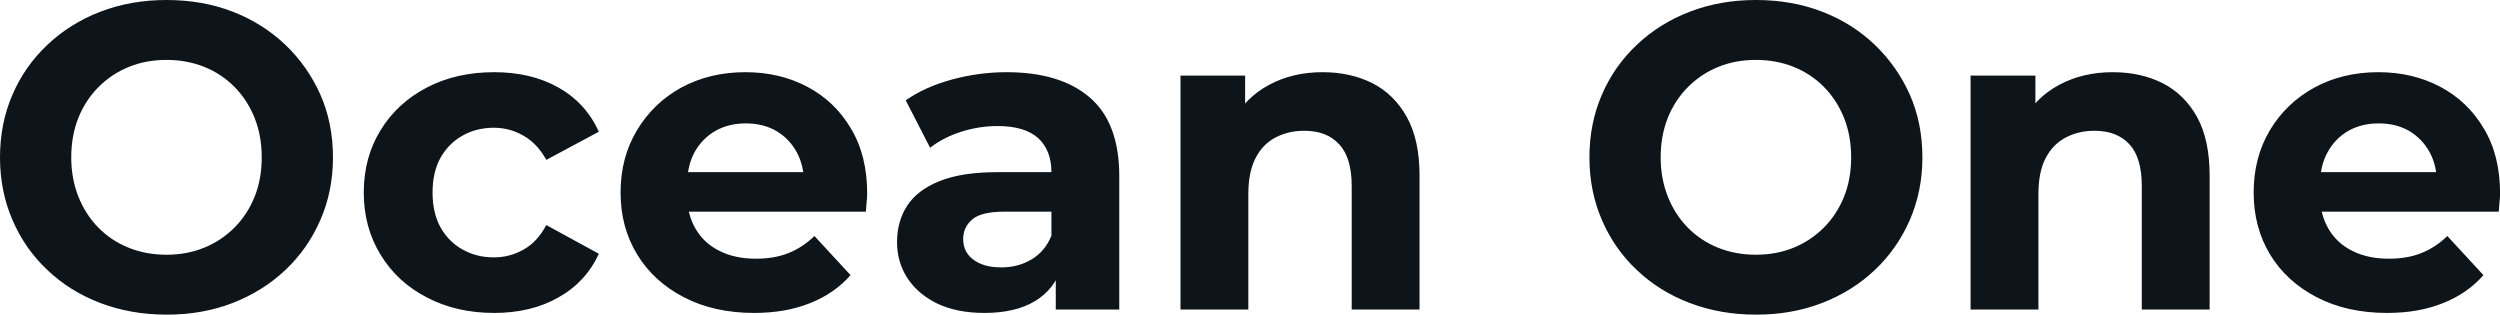 <svg fill="#0d141a" viewBox="0 0 132.296 16.652" height="100%" width="100%" xmlns="http://www.w3.org/2000/svg"><path preserveAspectRatio="none" d="M8.83 16.65L8.83 16.65Q6.92 16.65 5.30 16.03Q3.68 15.41 2.50 14.28Q1.31 13.16 0.66 11.64Q0 10.12 0 8.33L0 8.33Q0 6.53 0.66 5.01Q1.31 3.50 2.51 2.37Q3.70 1.24 5.31 0.62Q6.92 0 8.81 0L8.81 0Q10.72 0 12.32 0.62Q13.91 1.24 15.10 2.37Q16.28 3.50 16.95 5.00Q17.62 6.51 17.62 8.33L17.62 8.33Q17.62 10.12 16.95 11.65Q16.28 13.18 15.10 14.29Q13.91 15.41 12.32 16.03Q10.72 16.65 8.83 16.65ZM8.81 13.48L8.81 13.48Q9.89 13.48 10.80 13.11Q11.71 12.74 12.40 12.05Q13.09 11.36 13.47 10.42Q13.85 9.48 13.85 8.33L13.85 8.33Q13.85 7.18 13.47 6.23Q13.09 5.29 12.41 4.60Q11.73 3.91 10.81 3.54Q9.89 3.17 8.81 3.17L8.81 3.17Q7.73 3.17 6.82 3.54Q5.91 3.91 5.22 4.60Q4.53 5.29 4.15 6.23Q3.77 7.18 3.77 8.33L3.77 8.33Q3.77 9.45 4.15 10.41Q4.53 11.36 5.21 12.05Q5.89 12.74 6.81 13.11Q7.73 13.48 8.81 13.48ZM26.15 16.56L26.15 16.56Q24.15 16.56 22.59 15.74Q21.02 14.93 20.14 13.48Q19.25 12.03 19.25 10.19L19.25 10.19Q19.25 8.33 20.14 6.89Q21.02 5.45 22.59 4.63Q24.15 3.82 26.15 3.82L26.15 3.82Q28.11 3.82 29.55 4.63Q31.00 5.45 31.69 6.97L31.69 6.97L28.91 8.46Q28.43 7.59 27.70 7.18Q26.98 6.76 26.13 6.76L26.13 6.76Q25.21 6.76 24.47 7.18Q23.74 7.59 23.31 8.35Q22.89 9.11 22.89 10.19L22.89 10.19Q22.89 11.27 23.31 12.03Q23.74 12.79 24.47 13.20Q25.21 13.62 26.13 13.62L26.13 13.62Q26.98 13.62 27.70 13.21Q28.43 12.81 28.91 11.91L28.91 11.91L31.69 13.43Q31.00 14.93 29.55 15.74Q28.11 16.56 26.15 16.56ZM39.91 16.56L39.91 16.56Q37.79 16.56 36.19 15.73Q34.59 14.90 33.72 13.47Q32.84 12.03 32.84 10.19L32.84 10.19Q32.84 8.33 33.71 6.89Q34.57 5.45 36.06 4.63Q37.56 3.82 39.45 3.82L39.45 3.82Q41.26 3.82 42.72 4.59Q44.18 5.36 45.03 6.80Q45.89 8.23 45.89 10.24L45.89 10.24Q45.89 10.44 45.86 10.71Q45.84 10.97 45.82 11.20L45.82 11.20L35.77 11.20L35.77 9.11L43.93 9.11L42.55 9.73Q42.55 8.76 42.16 8.05Q41.77 7.34 41.08 6.93Q40.39 6.53 39.47 6.53L39.47 6.53Q38.55 6.53 37.85 6.93Q37.15 7.34 36.75 8.06Q36.36 8.79 36.36 9.78L36.36 9.78L36.36 10.33Q36.36 11.34 36.81 12.11Q37.26 12.88 38.08 13.28Q38.89 13.69 40.00 13.69L40.00 13.69Q40.99 13.69 41.73 13.39Q42.48 13.09 43.10 12.49L43.10 12.49L45.01 14.56Q44.16 15.53 42.87 16.04Q41.58 16.56 39.91 16.56ZM59.23 16.38L55.87 16.38L55.87 13.96L55.64 13.43L55.64 9.11Q55.64 7.96 54.94 7.31Q54.23 6.67 52.79 6.67L52.79 6.67Q51.80 6.67 50.84 6.98Q49.89 7.29 49.22 7.82L49.22 7.82L47.93 5.31Q48.94 4.60 50.37 4.21Q51.80 3.82 53.27 3.82L53.27 3.82Q56.10 3.82 57.66 5.15Q59.23 6.49 59.23 9.32L59.23 9.32L59.23 16.38ZM52.09 16.56L52.09 16.56Q50.65 16.56 49.61 16.07Q48.58 15.57 48.02 14.72Q47.47 13.87 47.47 12.81L47.47 12.81Q47.47 11.71 48.01 10.88Q48.55 10.05 49.73 9.58Q50.90 9.11 52.79 9.11L52.79 9.11L56.07 9.11L56.07 11.20L53.18 11.20Q51.91 11.20 51.44 11.62Q50.97 12.03 50.97 12.65L50.97 12.65Q50.97 13.34 51.51 13.74Q52.05 14.15 52.99 14.15L52.99 14.15Q53.89 14.15 54.60 13.72Q55.31 13.29 55.64 12.47L55.64 12.47L56.19 14.12Q55.80 15.32 54.76 15.94Q53.73 16.56 52.09 16.56ZM69.99 3.82L69.99 3.82Q71.46 3.82 72.62 4.40Q73.78 4.99 74.45 6.20Q75.12 7.41 75.12 9.29L75.12 9.29L75.12 16.38L71.53 16.38L71.53 9.84Q71.53 8.35 70.87 7.64Q70.22 6.92 69.02 6.92L69.02 6.92Q68.17 6.92 67.49 7.28Q66.81 7.64 66.44 8.37Q66.06 9.11 66.06 10.26L66.06 10.26L66.06 16.38L62.47 16.38L62.47 4.00L65.89 4.00L65.89 7.43L65.25 6.39Q65.92 5.15 67.16 4.49Q68.40 3.82 69.99 3.82ZM92.94 16.65L92.94 16.65Q91.03 16.65 89.41 16.03Q87.79 15.41 86.61 14.28Q85.42 13.16 84.77 11.64Q84.11 10.12 84.11 8.33L84.11 8.33Q84.11 6.53 84.77 5.01Q85.42 3.50 86.62 2.37Q87.81 1.24 89.42 0.62Q91.03 0 92.92 0L92.92 0Q94.83 0 96.43 0.62Q98.03 1.24 99.21 2.37Q100.39 3.50 101.06 5.00Q101.73 6.51 101.73 8.33L101.73 8.33Q101.73 10.12 101.06 11.65Q100.39 13.18 99.21 14.29Q98.03 15.41 96.43 16.03Q94.83 16.65 92.94 16.65ZM92.92 13.48L92.92 13.48Q94.00 13.48 94.91 13.11Q95.82 12.74 96.51 12.05Q97.20 11.36 97.58 10.42Q97.96 9.48 97.96 8.33L97.96 8.33Q97.96 7.18 97.58 6.23Q97.20 5.29 96.52 4.60Q95.84 3.91 94.92 3.54Q94.00 3.17 92.92 3.17L92.92 3.17Q91.84 3.17 90.93 3.54Q90.02 3.91 89.33 4.60Q88.64 5.29 88.26 6.23Q87.88 7.18 87.88 8.33L87.88 8.33Q87.88 9.45 88.26 10.41Q88.64 11.36 89.32 12.05Q90.00 12.74 90.92 13.11Q91.84 13.48 92.92 13.48ZM111.80 3.82L111.80 3.82Q113.28 3.82 114.44 4.40Q115.60 4.99 116.27 6.20Q116.93 7.41 116.93 9.29L116.93 9.29L116.93 16.38L113.34 16.38L113.34 9.84Q113.34 8.35 112.69 7.64Q112.03 6.92 110.84 6.92L110.84 6.92Q109.99 6.92 109.31 7.28Q108.63 7.64 108.25 8.37Q107.87 9.11 107.87 10.26L107.87 10.26L107.87 16.38L104.28 16.38L104.28 4.00L107.71 4.00L107.71 7.43L107.06 6.39Q107.73 5.15 108.97 4.49Q110.22 3.82 111.80 3.82ZM126.32 16.56L126.32 16.56Q124.20 16.56 122.60 15.73Q121.00 14.90 120.13 13.47Q119.26 12.03 119.26 10.19L119.26 10.19Q119.26 8.33 120.12 6.89Q120.98 5.45 122.48 4.63Q123.97 3.82 125.86 3.82L125.86 3.82Q127.67 3.82 129.13 4.59Q130.59 5.36 131.44 6.80Q132.30 8.23 132.30 10.24L132.30 10.24Q132.30 10.44 132.27 10.71Q132.25 10.97 132.23 11.20L132.23 11.20L122.18 11.20L122.18 9.11L130.34 9.11L128.96 9.73Q128.96 8.76 128.57 8.05Q128.18 7.34 127.49 6.93Q126.80 6.53 125.88 6.53L125.88 6.53Q124.96 6.53 124.26 6.93Q123.56 7.34 123.17 8.06Q122.77 8.79 122.77 9.78L122.77 9.78L122.77 10.33Q122.77 11.34 123.22 12.11Q123.67 12.88 124.49 13.28Q125.30 13.69 126.41 13.69L126.41 13.69Q127.40 13.69 128.14 13.39Q128.89 13.09 129.51 12.49L129.51 12.49L131.42 14.56Q130.57 15.53 129.28 16.04Q128.00 16.56 126.32 16.56Z"></path></svg>